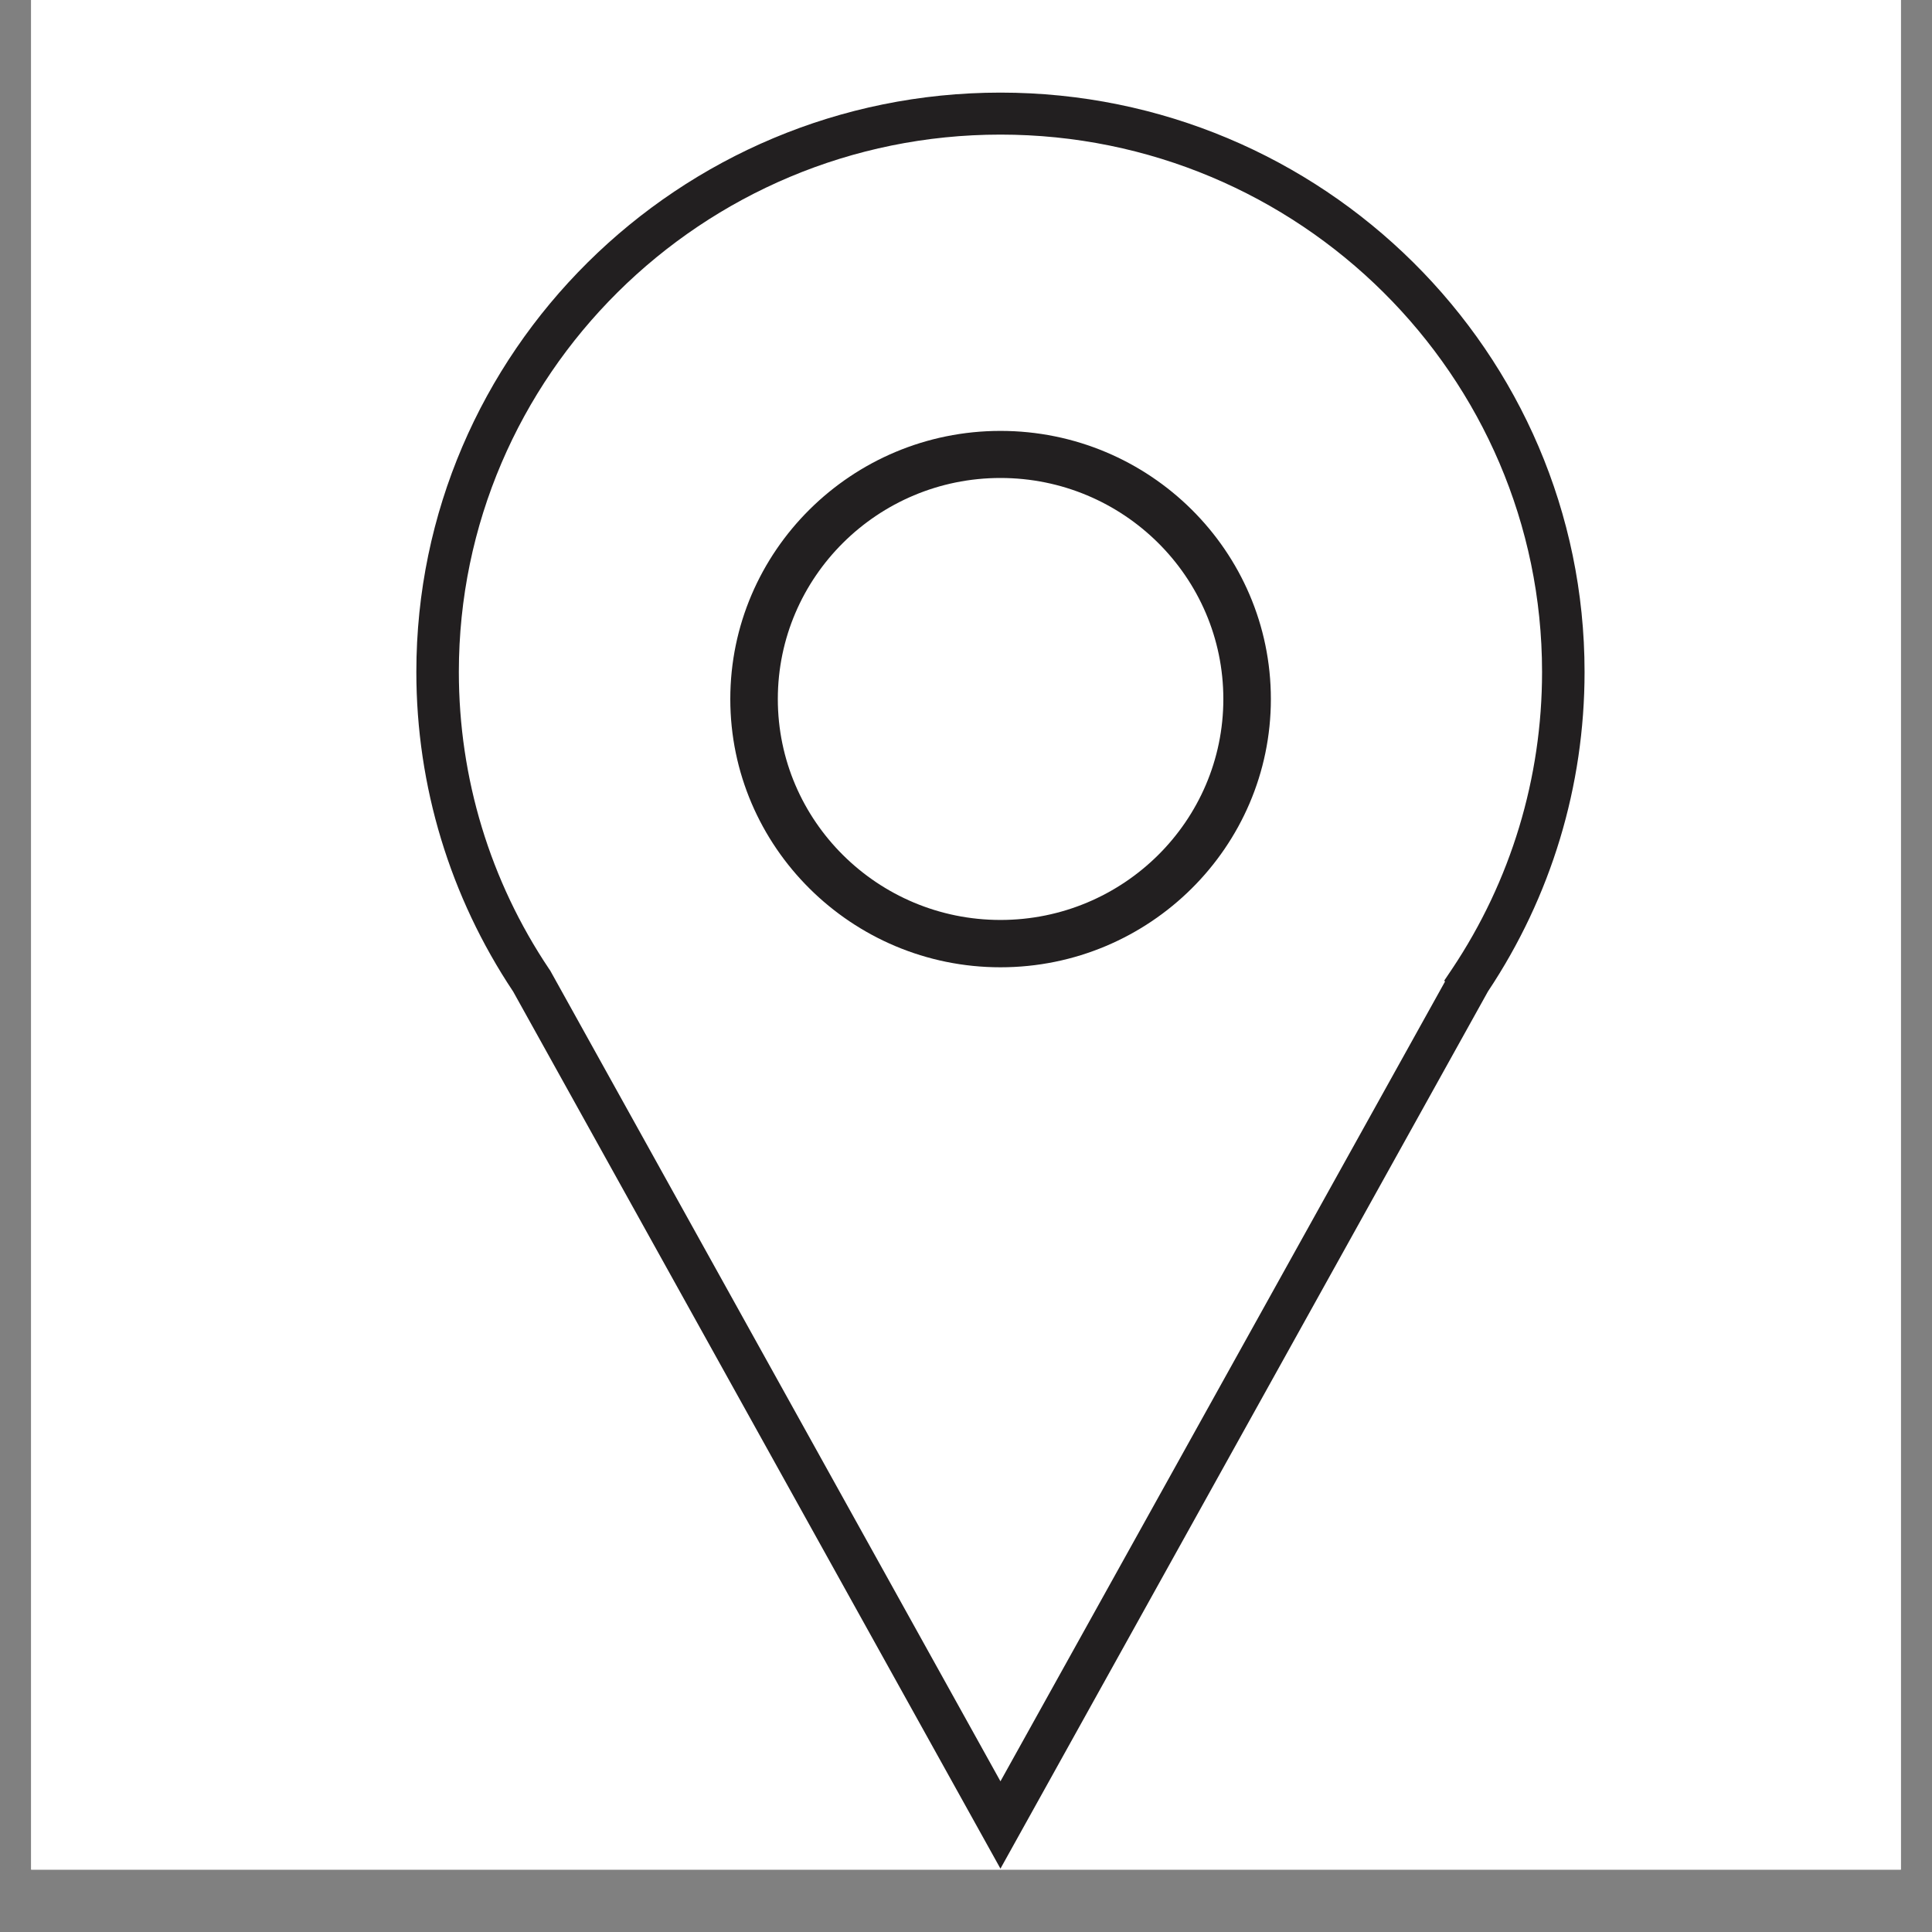 <svg xmlns="http://www.w3.org/2000/svg" xmlns:xlink="http://www.w3.org/1999/xlink" width="40" zoomAndPan="magnify" viewBox="0 0 30 30" height="40" preserveAspectRatio="xMidYMid meet" version="1.0"><rect x="0" y="0" width="30" height="30" fill="#808080" stroke="none"/><defs><clipPath id="96eb55f8d9"><path d="M 0.484 0 L 29.516 0 L 29.516 29.031 L 0.484 29.031 Z M 0.484 0 " clip-rule="nonzero"/></clipPath><clipPath id="fdbc7f2f86"><path d="M 6.465 1.438 L 24.605 1.438 L 24.605 29.016 L 6.465 29.016 Z M 6.465 1.438 " clip-rule="nonzero"/></clipPath></defs><g clip-path="url(#96eb55f8d9)"><path fill="#ffffff" d="M 0.484 0 L 29.516 0 L 29.516 29.031 L 0.484 29.031 Z M 0.484 0 " fill-opacity="1" fill-rule="nonzero"/><path fill="#ffffff" d="M 0.484 0 L 29.516 0 L 29.516 29.031 L 0.484 29.031 Z M 0.484 0 " fill-opacity="1" fill-rule="nonzero"/></g><g clip-path="url(#fdbc7f2f86)"><path fill="#221f20" d="M 15.535 2.09 C 10.898 2.09 7.125 5.836 7.125 10.434 C 7.125 12.082 7.609 13.68 8.527 15.047 L 8.543 15.07 L 15.535 27.66 L 22.438 15.242 L 22.426 15.227 L 22.547 15.047 C 23.461 13.68 23.945 12.082 23.945 10.434 C 23.945 5.836 20.176 2.09 15.535 2.09 Z M 15.535 29.016 L 7.969 15.398 C 6.988 13.926 6.465 12.207 6.465 10.434 C 6.465 5.473 10.535 1.438 15.535 1.438 C 20.539 1.438 24.605 5.473 24.605 10.434 C 24.605 12.207 24.086 13.922 23.105 15.395 L 15.535 29.016 " fill-opacity="1" fill-rule="nonzero"/></g><path fill="#221f20" d="M 15.535 7.422 C 13.629 7.422 12.078 8.961 12.078 10.855 C 12.078 12.746 13.629 14.285 15.535 14.285 C 17.445 14.285 18.996 12.746 18.996 10.855 C 18.996 8.961 17.445 7.422 15.535 7.422 Z M 15.535 15.02 C 13.223 15.02 11.34 13.148 11.34 10.855 C 11.34 8.559 13.223 6.691 15.535 6.691 C 17.852 6.691 19.734 8.559 19.734 10.855 C 19.734 13.148 17.852 15.02 15.535 15.02 " fill-opacity="1" fill-rule="nonzero"/></svg>